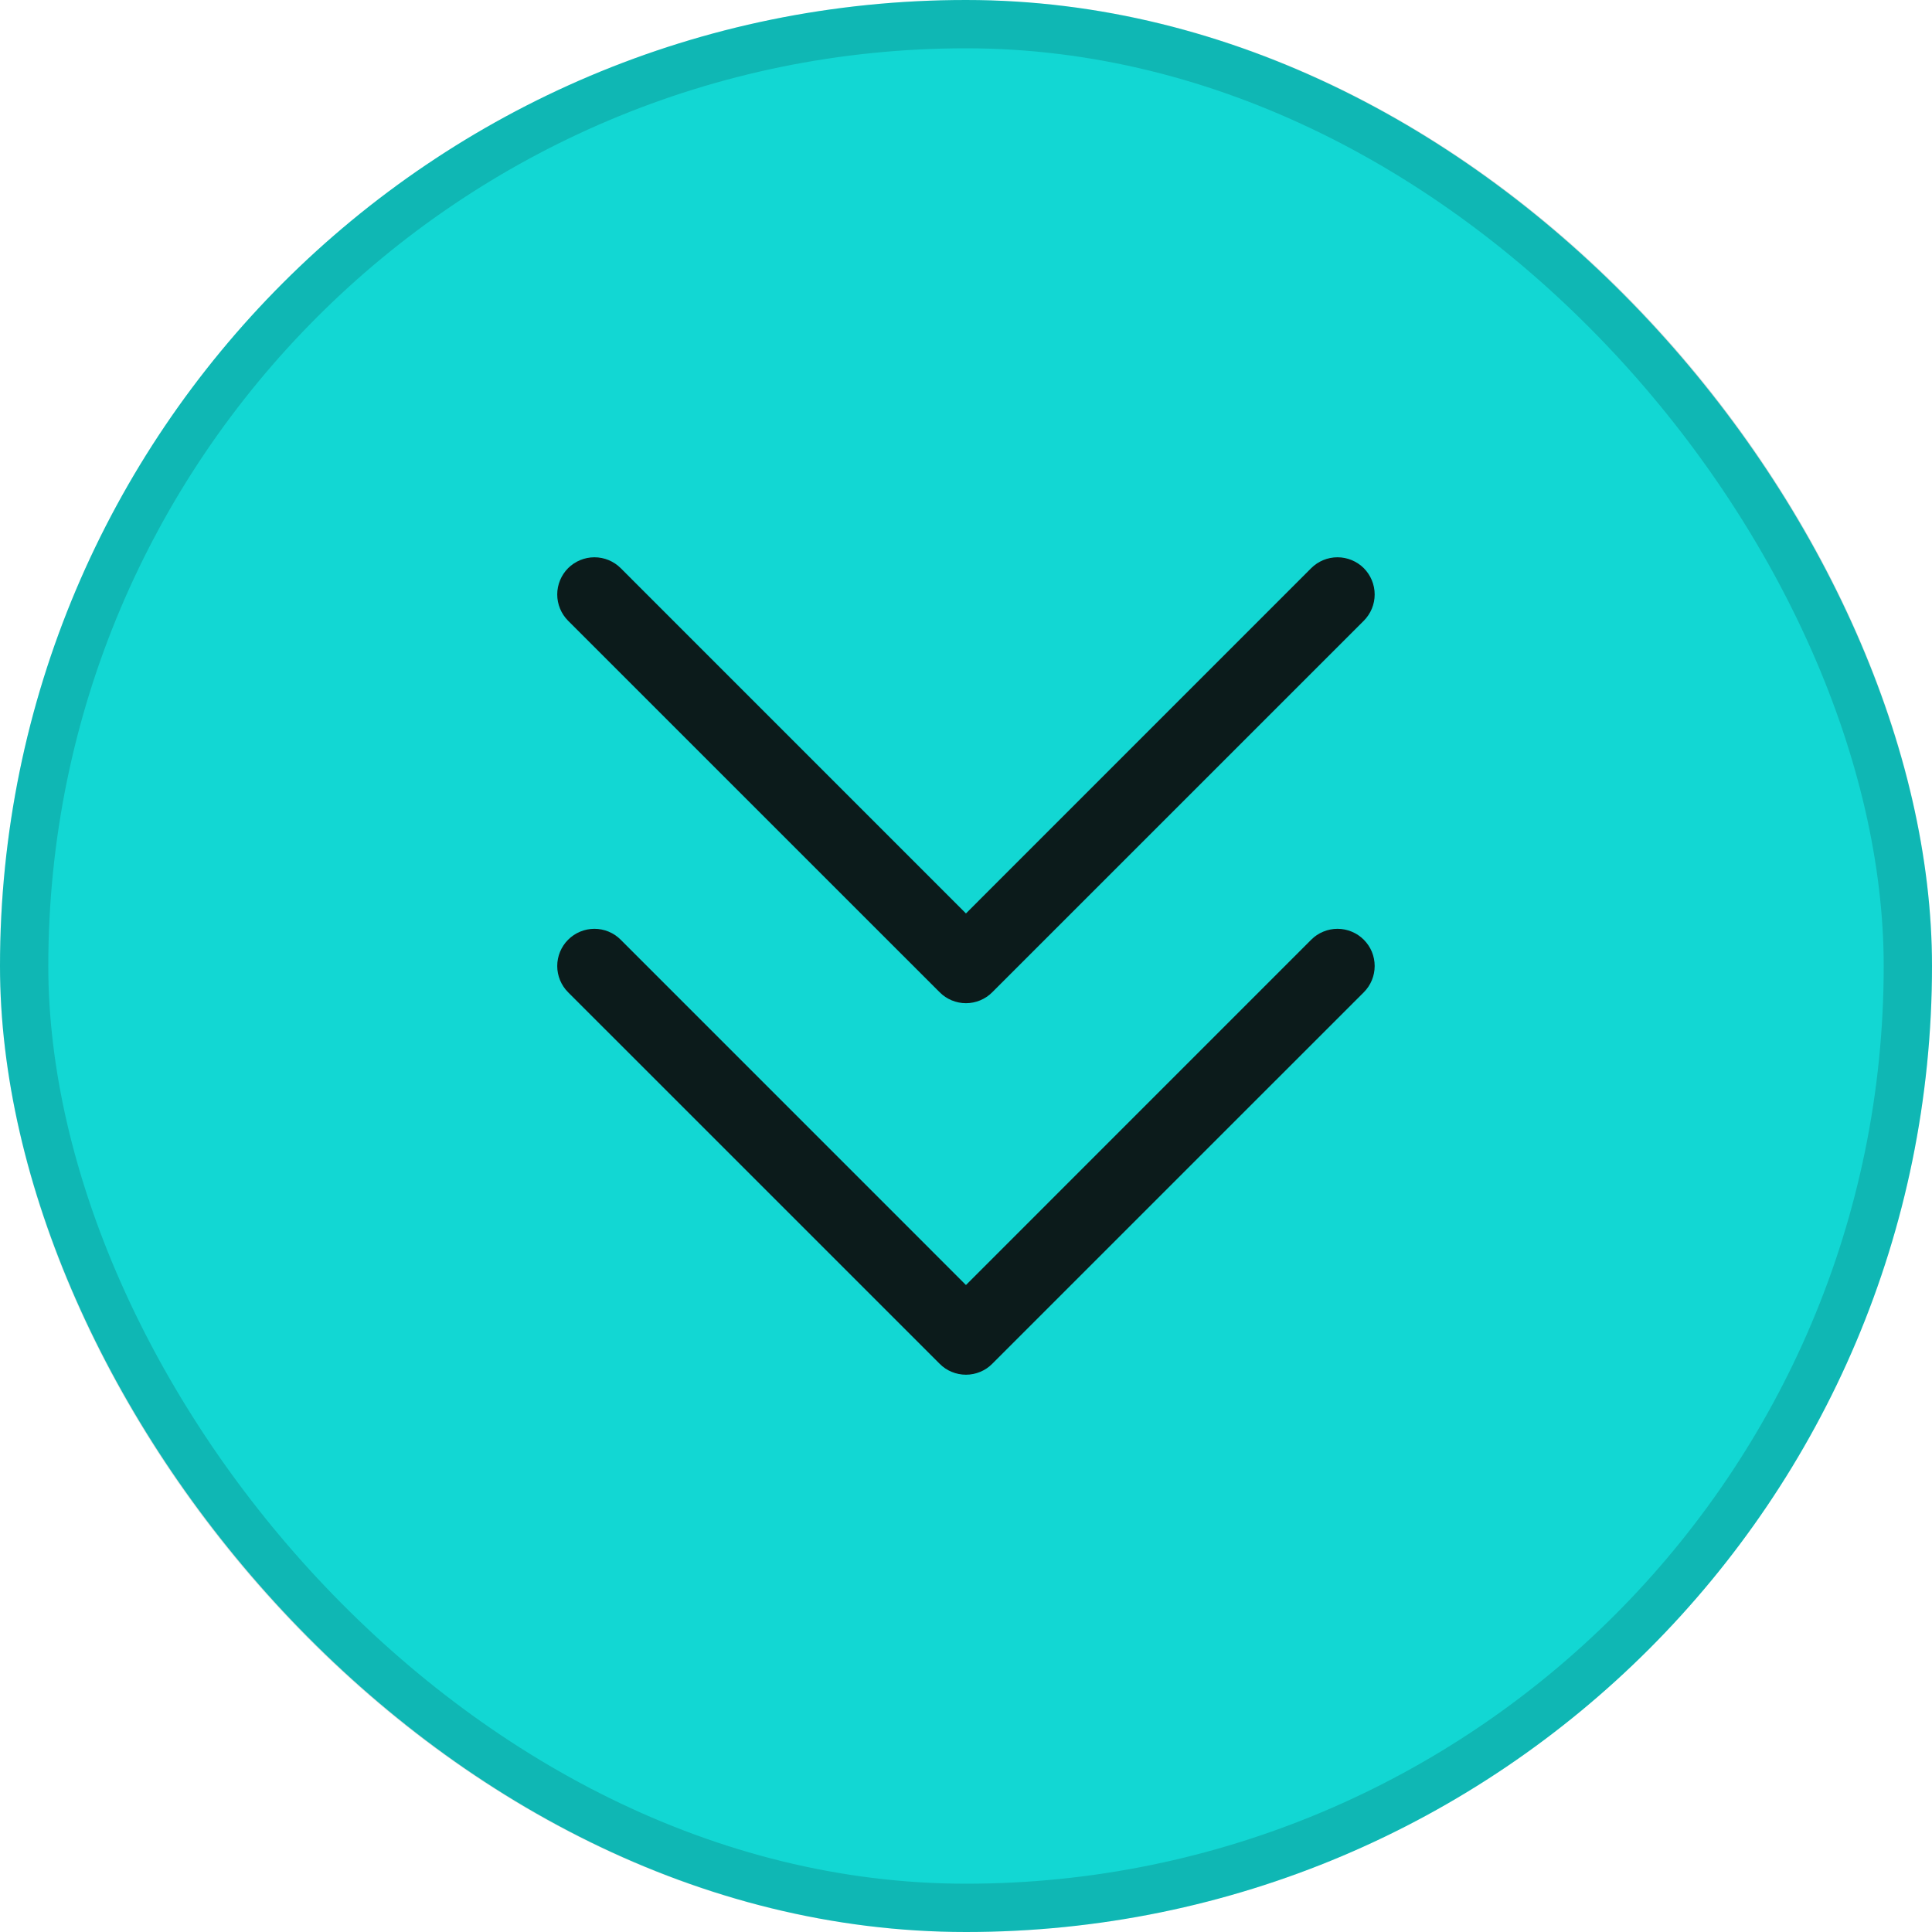 <svg xmlns="http://www.w3.org/2000/svg" width="40" height="40" viewBox="0 0 40 40" fill="none"><rect width="40" height="40" rx="20" fill="#12D7D3"></rect><rect x="0.5" y="0.5" width="39" height="39" rx="19.5" stroke="black" stroke-opacity="0.15"></rect><path d="M28.236 19.456C28.307 19.527 28.364 19.612 28.403 19.705C28.441 19.799 28.461 19.899 28.461 20C28.461 20.101 28.441 20.201 28.403 20.294C28.364 20.388 28.307 20.473 28.236 20.544L20.543 28.236C20.472 28.308 20.387 28.365 20.294 28.403C20.2 28.442 20.1 28.462 19.999 28.462C19.898 28.462 19.798 28.442 19.704 28.403C19.611 28.365 19.526 28.308 19.455 28.236L11.762 20.544C11.618 20.4 11.537 20.204 11.537 20C11.537 19.796 11.618 19.6 11.762 19.456C11.907 19.311 12.103 19.23 12.307 19.23C12.511 19.23 12.707 19.311 12.851 19.456L19.999 26.605L27.147 19.456C27.219 19.384 27.303 19.327 27.397 19.289C27.49 19.25 27.59 19.23 27.691 19.23C27.793 19.23 27.893 19.25 27.986 19.289C28.079 19.327 28.164 19.384 28.236 19.456ZM19.455 20.544C19.526 20.616 19.611 20.672 19.704 20.711C19.798 20.75 19.898 20.77 19.999 20.77C20.1 20.77 20.2 20.75 20.294 20.711C20.387 20.672 20.472 20.616 20.543 20.544L28.236 12.852C28.38 12.707 28.461 12.512 28.461 12.308C28.461 12.104 28.38 11.908 28.236 11.763C28.091 11.619 27.895 11.538 27.691 11.538C27.487 11.538 27.291 11.619 27.147 11.763L19.999 18.912L12.851 11.763C12.707 11.619 12.511 11.538 12.307 11.538C12.103 11.538 11.907 11.619 11.762 11.763C11.618 11.908 11.537 12.104 11.537 12.308C11.537 12.512 11.618 12.707 11.762 12.852L19.455 20.544Z" fill="#0C1B1B"></path></svg>